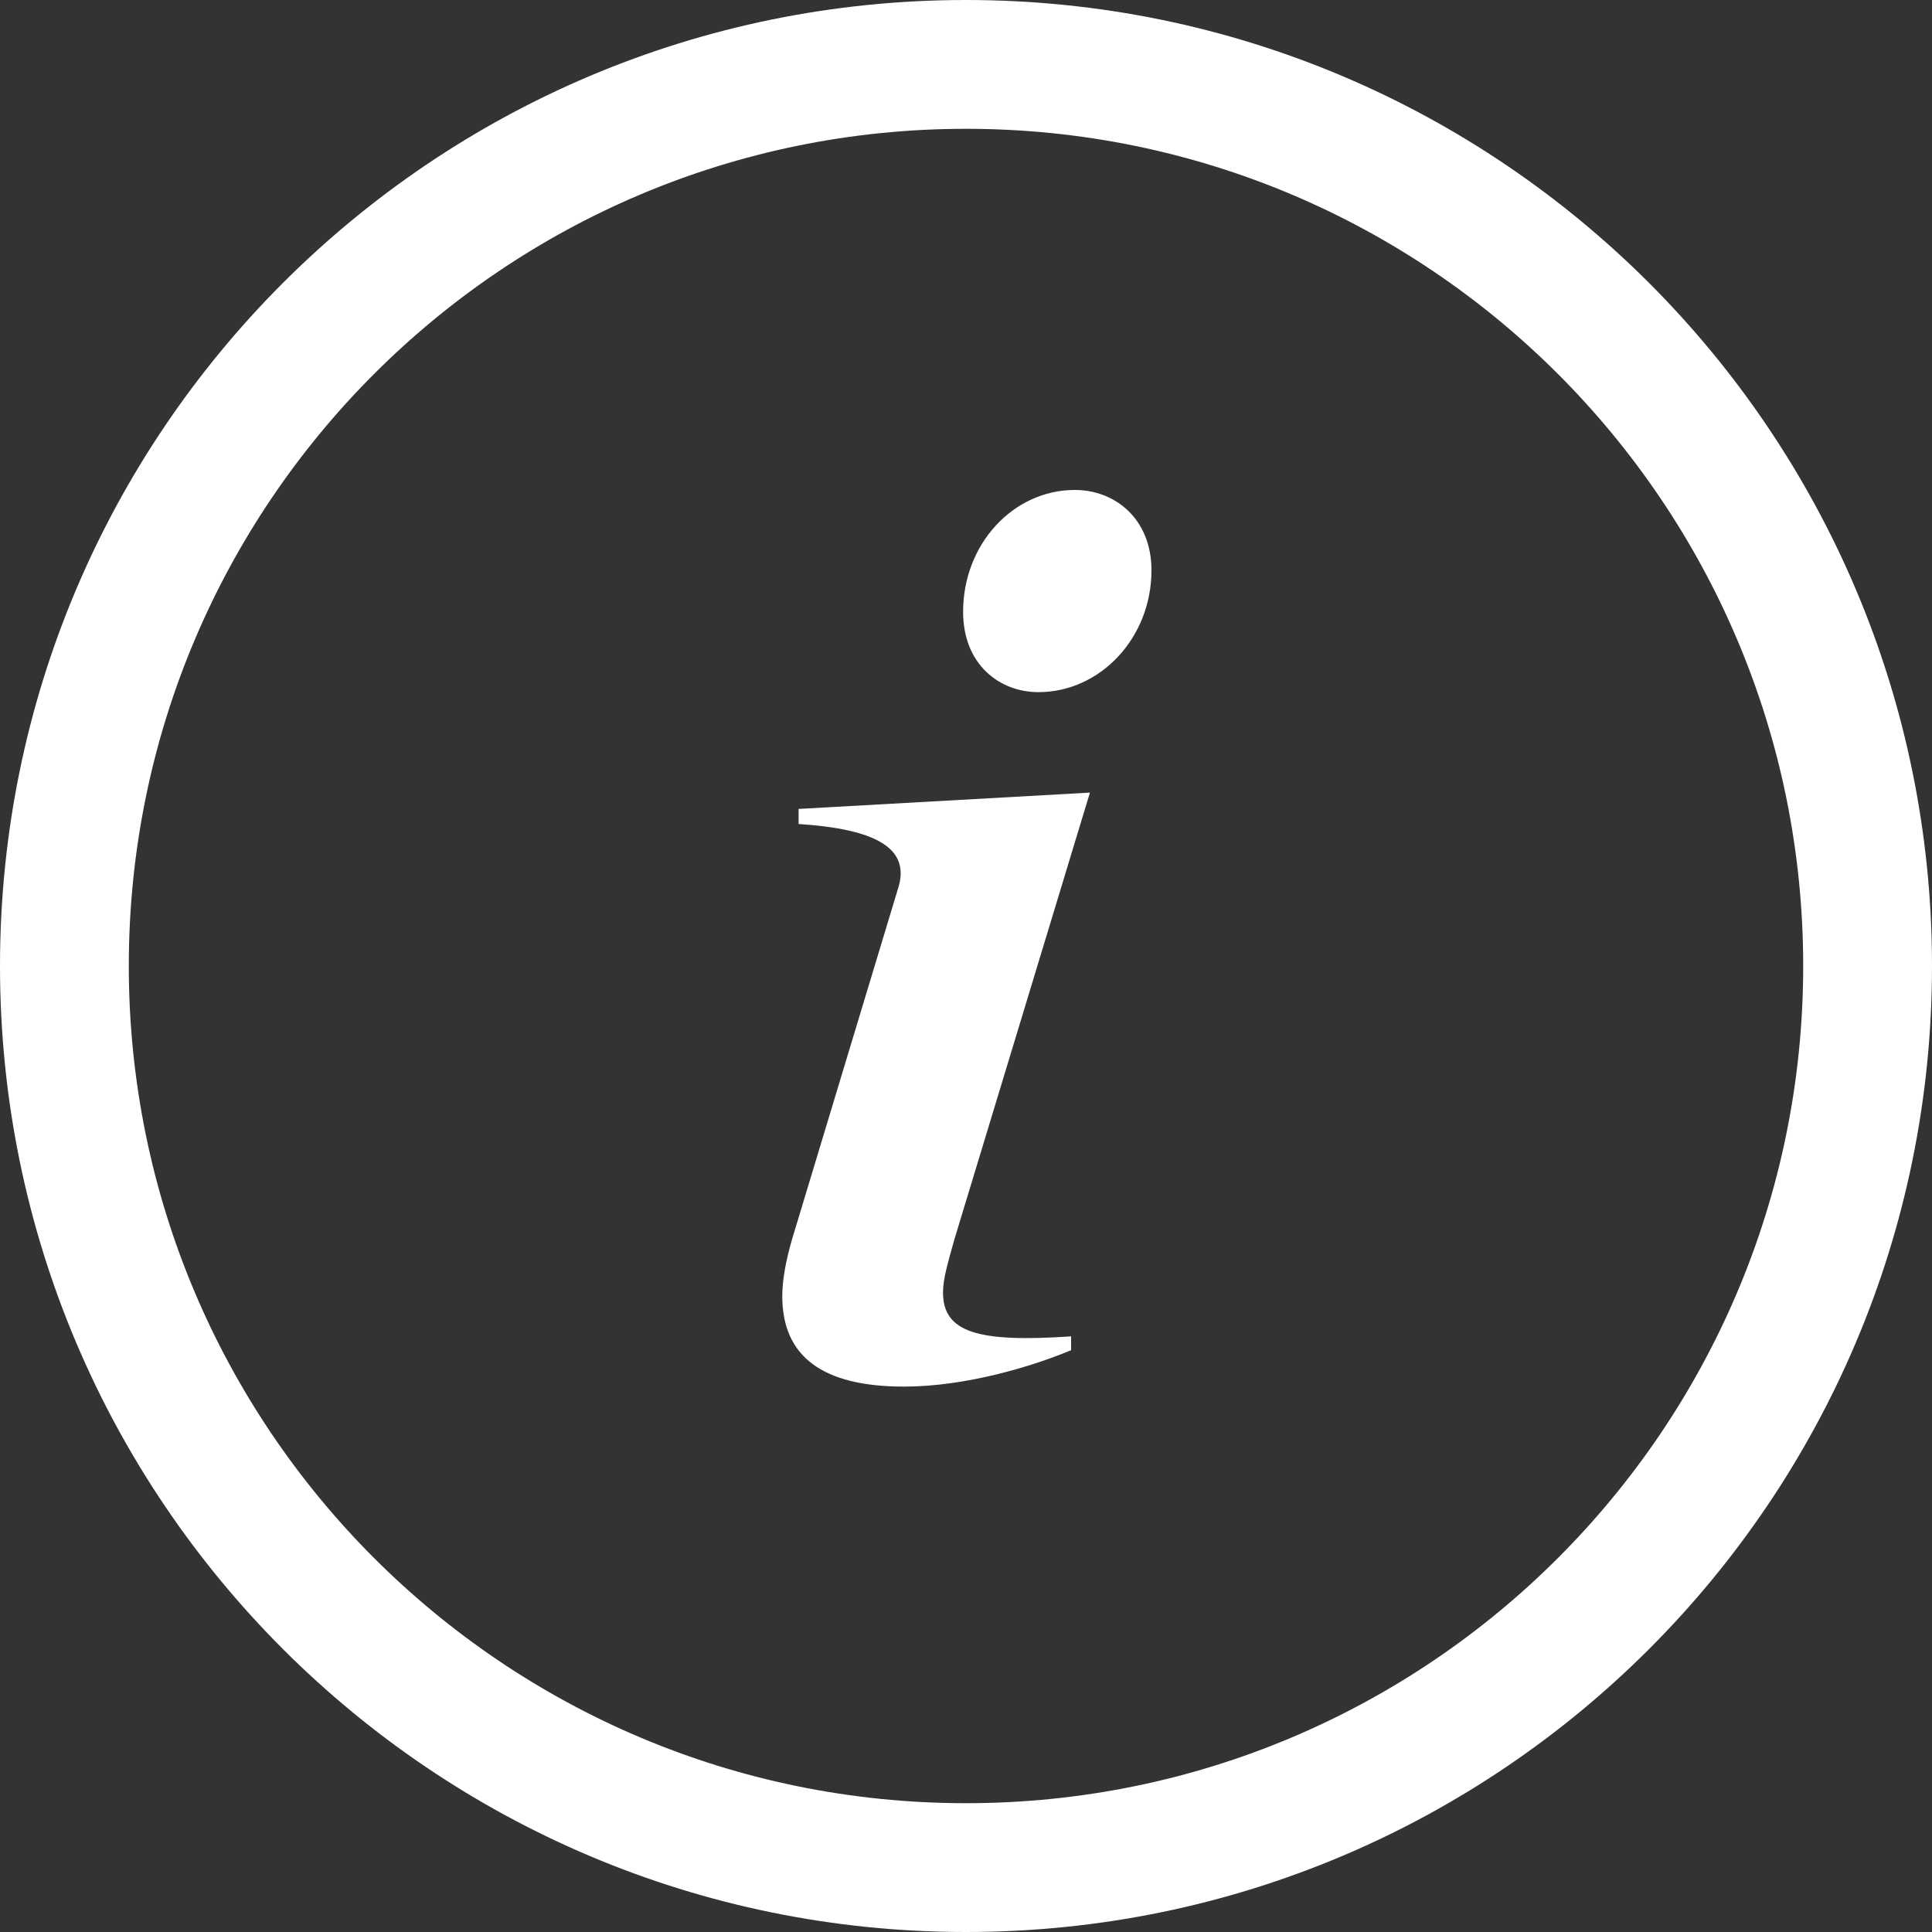<?xml version="1.0" encoding="UTF-8"?>
<svg width="60px" height="60px" viewBox="0 0 60 60" version="1.1" xmlns="http://www.w3.org/2000/svg" xmlns:xlink="http://www.w3.org/1999/xlink">
    <rect x="0" y="0" width="60" height="60" fill="#333333" stroke="none"/>
    <title>info button/white</title>
    <g id="info-button/white" stroke="none" stroke-width="1" fill="none" fill-rule="evenodd">
        <path d="M30,0 C46.569,0 60,13.431 60,30 C60,46.569 46.569,60 30,60 C13.431,60 0,46.569 0,30 C0,13.431 13.431,0 30,0 Z M30,4 C15.641,4 4,15.641 4,30 C4,44.359 15.641,56 30,56 C44.359,56 56,44.359 56,30 C56,15.641 44.359,4 30,4 Z" id="Oval" fill="#FFFFFF" fill-rule="nonzero"></path>
        <g id="i" transform="translate(24.294, 15.216)" fill="#FFFFFF" fill-rule="nonzero">
            <path d="M5.616,3.783 C5.616,5.421 6.747,6.279 7.956,6.279 C9.867,6.279 11.466,4.602 11.466,2.496 C11.466,0.897 10.335,0 9.087,0 C7.176,0 5.616,1.677 5.616,3.783 Z M8.97,26.286 C6.084,26.481 4.992,26.169 4.992,24.921 C4.992,24.492 5.148,23.985 5.343,23.283 L9.555,9.399 L0.507,9.906 L0.507,10.374 C2.886,10.53 4.017,11.115 3.588,12.402 L0.312,23.244 C0.117,23.907 0,24.531 0,25.038 C0,26.91 1.248,27.846 3.783,27.846 C5.694,27.846 7.761,27.222 8.97,26.715 L8.97,26.286 Z" id="Shape"></path>
        </g>
    </g>
</svg>